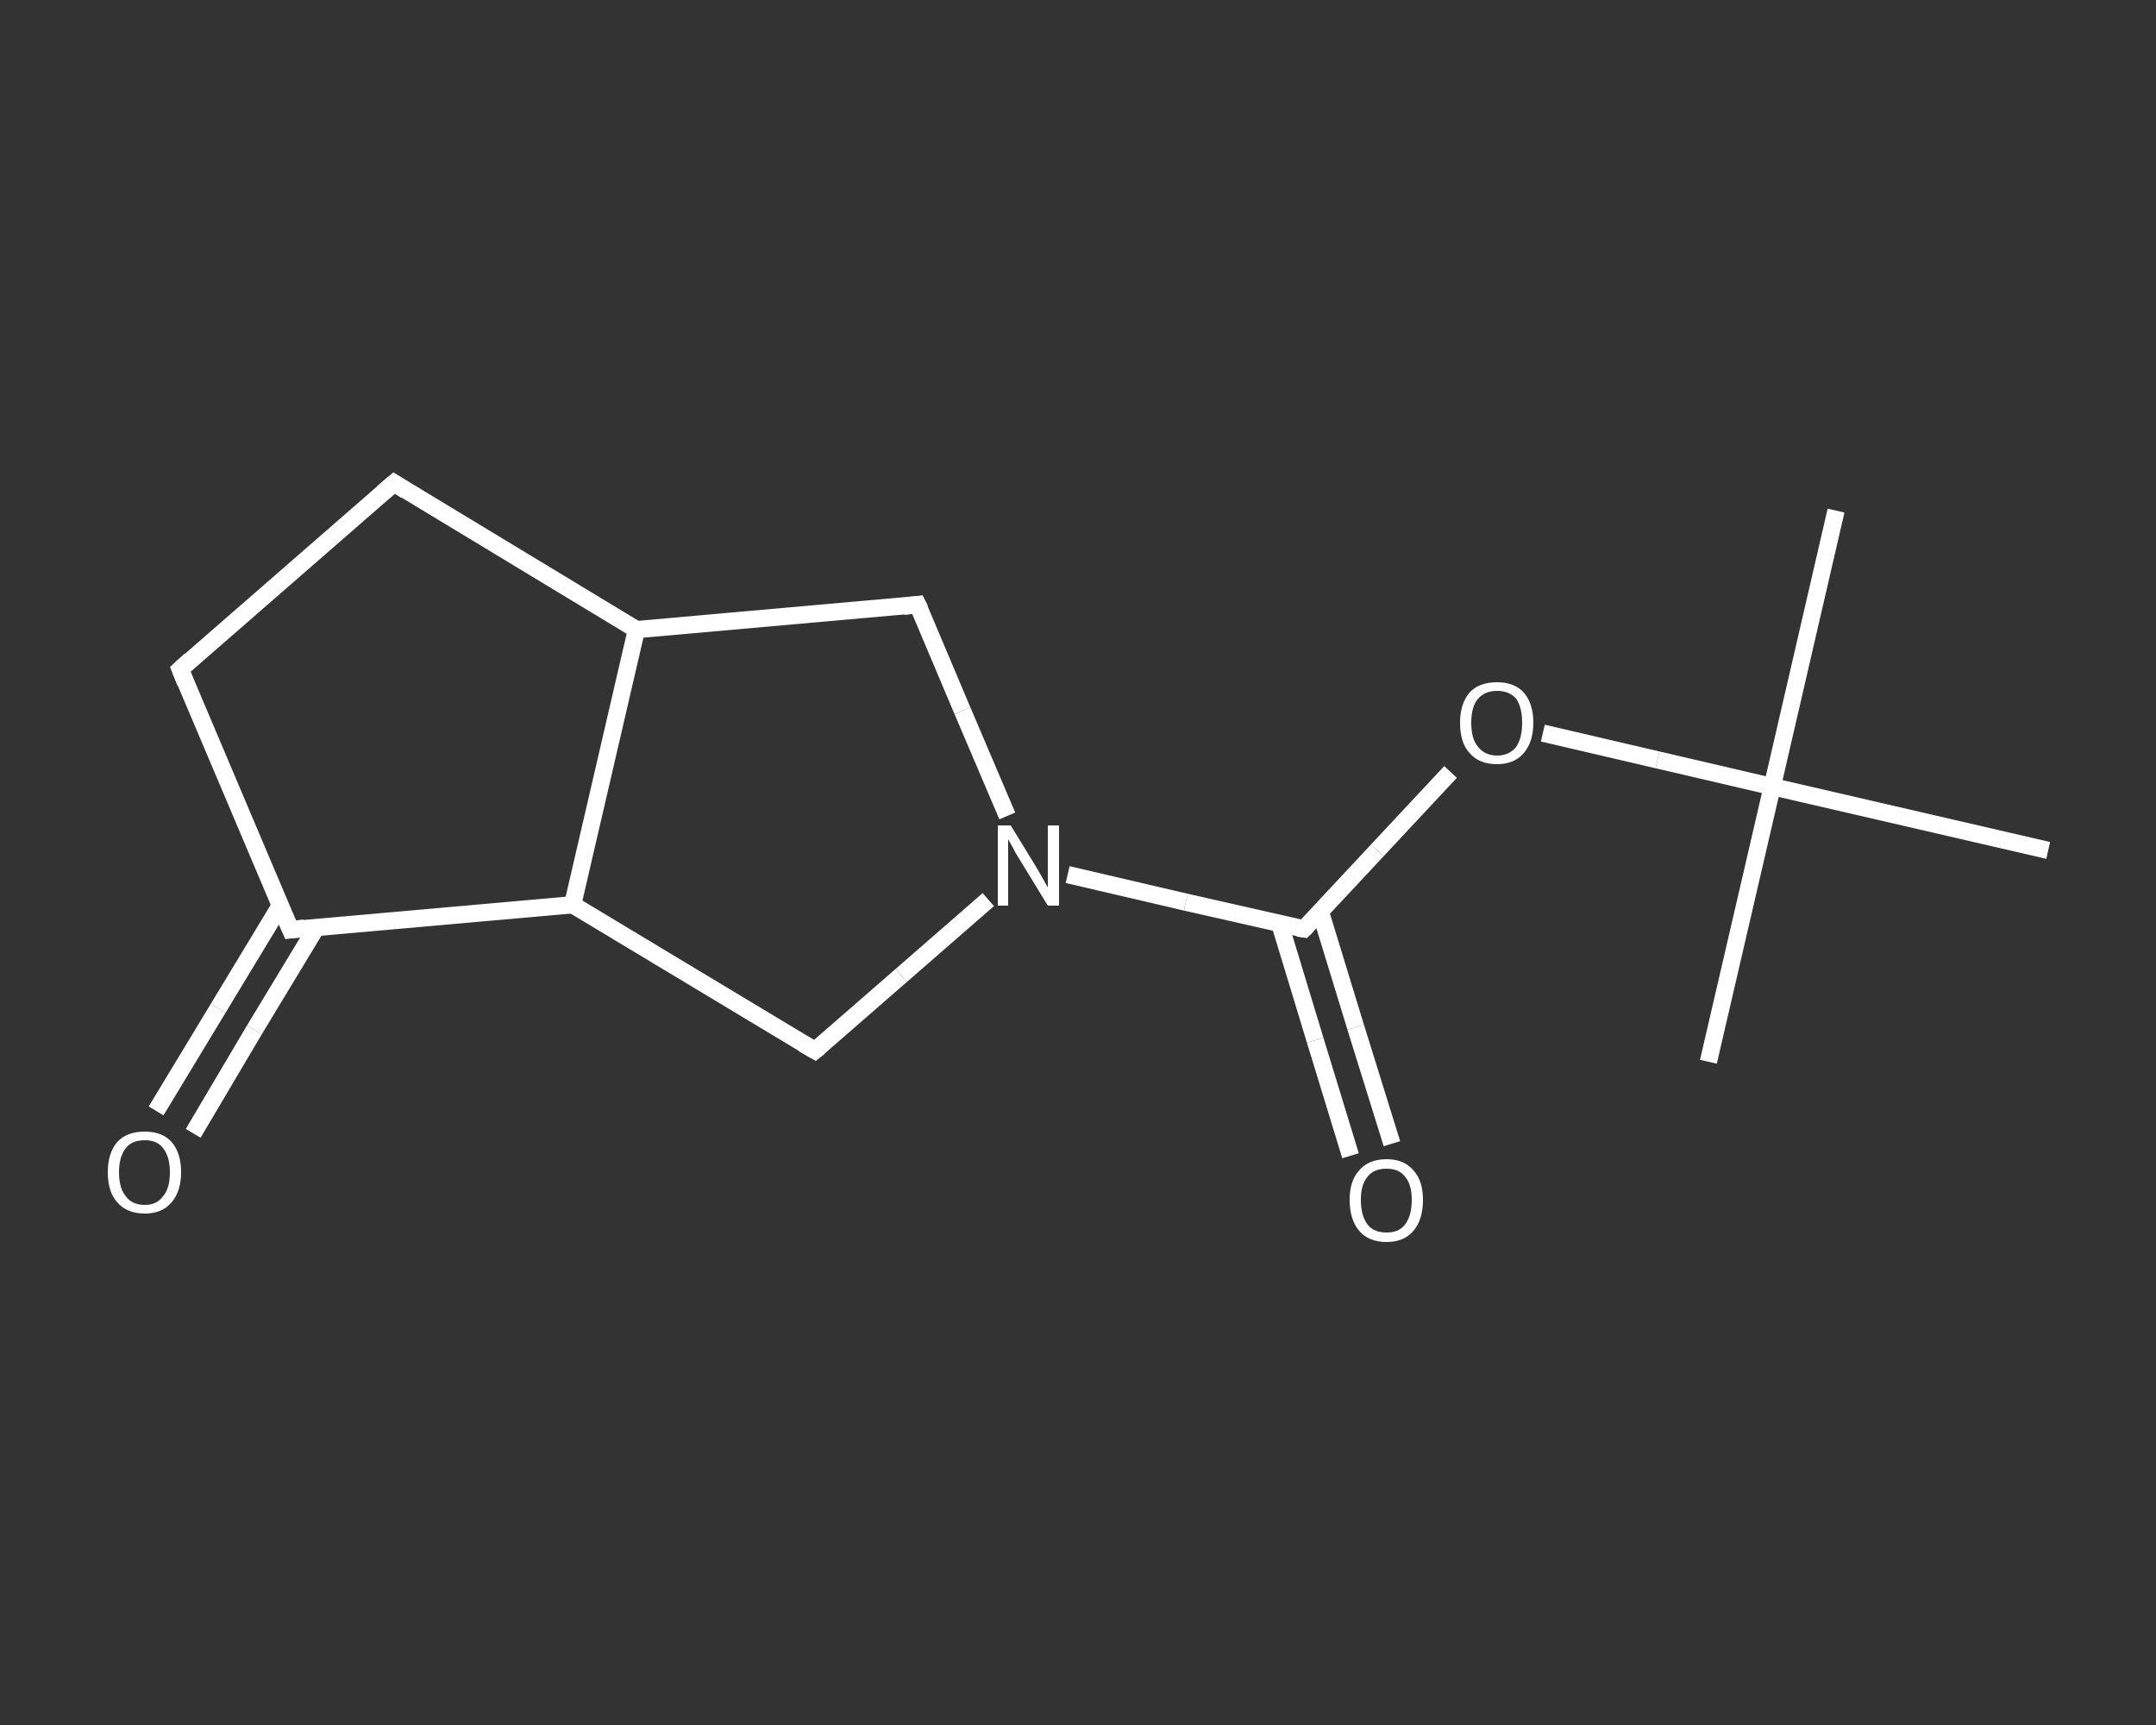 <?xml version='1.0' encoding='iso-8859-1'?>
<svg version='1.1' baseProfile='full'
              xmlns='http://www.w3.org/2000/svg'
                      xmlns:rdkit='http://www.rdkit.org/xml'
                      xmlns:xlink='http://www.w3.org/1999/xlink'
                  xml:space='preserve'
width='250px' height='200px' viewBox='0 0 250 200'>
<rect x="0" y="0" width="250" height="200" fill="#333333" stroke="none"/>
<!-- END OF HEADER -->
<rect style='opacity:1.0;fill:transparent;stroke:none' width='250.0' height='200.0' x='0.0' y='0.0'> </rect>
<path class='bond-0 atom-0 atom-1' d='M 212.9,59.2 L 205.5,91.2' style='fill:none;fill-rule:evenodd;stroke:#FFFFFF;stroke-width:2.0px;stroke-linecap:butt;stroke-linejoin:miter;stroke-opacity:1' />
<path class='bond-1 atom-1 atom-2' d='M 205.5,91.2 L 198.1,123.1' style='fill:none;fill-rule:evenodd;stroke:#FFFFFF;stroke-width:2.0px;stroke-linecap:butt;stroke-linejoin:miter;stroke-opacity:1' />
<path class='bond-2 atom-1 atom-3' d='M 205.5,91.2 L 237.5,98.6' style='fill:none;fill-rule:evenodd;stroke:#FFFFFF;stroke-width:2.0px;stroke-linecap:butt;stroke-linejoin:miter;stroke-opacity:1' />
<path class='bond-3 atom-1 atom-4' d='M 205.5,91.2 L 192.2,88.1' style='fill:none;fill-rule:evenodd;stroke:#FFFFFF;stroke-width:2.0px;stroke-linecap:butt;stroke-linejoin:miter;stroke-opacity:1' />
<path class='bond-3 atom-1 atom-4' d='M 192.2,88.1 L 178.9,85.0' style='fill:none;fill-rule:evenodd;stroke:#FFFFFF;stroke-width:2.0px;stroke-linecap:butt;stroke-linejoin:miter;stroke-opacity:1' />
<path class='bond-4 atom-4 atom-5' d='M 168.2,89.5 L 159.7,98.6' style='fill:none;fill-rule:evenodd;stroke:#FFFFFF;stroke-width:2.0px;stroke-linecap:butt;stroke-linejoin:miter;stroke-opacity:1' />
<path class='bond-4 atom-4 atom-5' d='M 159.7,98.6 L 151.2,107.7' style='fill:none;fill-rule:evenodd;stroke:#FFFFFF;stroke-width:2.0px;stroke-linecap:butt;stroke-linejoin:miter;stroke-opacity:1' />
<path class='bond-5 atom-5 atom-6' d='M 148.4,107.1 L 152.5,120.6' style='fill:none;fill-rule:evenodd;stroke:#FFFFFF;stroke-width:2.0px;stroke-linecap:butt;stroke-linejoin:miter;stroke-opacity:1' />
<path class='bond-5 atom-5 atom-6' d='M 152.5,120.6 L 156.6,134.0' style='fill:none;fill-rule:evenodd;stroke:#FFFFFF;stroke-width:2.0px;stroke-linecap:butt;stroke-linejoin:miter;stroke-opacity:1' />
<path class='bond-5 atom-5 atom-6' d='M 153.1,105.7 L 157.2,119.1' style='fill:none;fill-rule:evenodd;stroke:#FFFFFF;stroke-width:2.0px;stroke-linecap:butt;stroke-linejoin:miter;stroke-opacity:1' />
<path class='bond-5 atom-5 atom-6' d='M 157.2,119.1 L 161.4,132.6' style='fill:none;fill-rule:evenodd;stroke:#FFFFFF;stroke-width:2.0px;stroke-linecap:butt;stroke-linejoin:miter;stroke-opacity:1' />
<path class='bond-6 atom-5 atom-7' d='M 151.2,107.7 L 137.5,104.6' style='fill:none;fill-rule:evenodd;stroke:#FFFFFF;stroke-width:2.0px;stroke-linecap:butt;stroke-linejoin:miter;stroke-opacity:1' />
<path class='bond-6 atom-5 atom-7' d='M 137.5,104.6 L 123.8,101.4' style='fill:none;fill-rule:evenodd;stroke:#FFFFFF;stroke-width:2.0px;stroke-linecap:butt;stroke-linejoin:miter;stroke-opacity:1' />
<path class='bond-7 atom-7 atom-8' d='M 116.8,94.6 L 111.6,82.4' style='fill:none;fill-rule:evenodd;stroke:#FFFFFF;stroke-width:2.0px;stroke-linecap:butt;stroke-linejoin:miter;stroke-opacity:1' />
<path class='bond-7 atom-7 atom-8' d='M 111.6,82.4 L 106.4,70.1' style='fill:none;fill-rule:evenodd;stroke:#FFFFFF;stroke-width:2.0px;stroke-linecap:butt;stroke-linejoin:miter;stroke-opacity:1' />
<path class='bond-8 atom-8 atom-9' d='M 106.4,70.1 L 73.8,73.0' style='fill:none;fill-rule:evenodd;stroke:#FFFFFF;stroke-width:2.0px;stroke-linecap:butt;stroke-linejoin:miter;stroke-opacity:1' />
<path class='bond-9 atom-9 atom-10' d='M 73.8,73.0 L 45.7,56.0' style='fill:none;fill-rule:evenodd;stroke:#FFFFFF;stroke-width:2.0px;stroke-linecap:butt;stroke-linejoin:miter;stroke-opacity:1' />
<path class='bond-10 atom-10 atom-11' d='M 45.7,56.0 L 20.9,77.6' style='fill:none;fill-rule:evenodd;stroke:#FFFFFF;stroke-width:2.0px;stroke-linecap:butt;stroke-linejoin:miter;stroke-opacity:1' />
<path class='bond-11 atom-11 atom-12' d='M 20.9,77.6 L 33.7,107.8' style='fill:none;fill-rule:evenodd;stroke:#FFFFFF;stroke-width:2.0px;stroke-linecap:butt;stroke-linejoin:miter;stroke-opacity:1' />
<path class='bond-12 atom-12 atom-13' d='M 32.5,105.0 L 25.3,116.9' style='fill:none;fill-rule:evenodd;stroke:#FFFFFF;stroke-width:2.0px;stroke-linecap:butt;stroke-linejoin:miter;stroke-opacity:1' />
<path class='bond-12 atom-12 atom-13' d='M 25.3,116.9 L 18.1,128.8' style='fill:none;fill-rule:evenodd;stroke:#FFFFFF;stroke-width:2.0px;stroke-linecap:butt;stroke-linejoin:miter;stroke-opacity:1' />
<path class='bond-12 atom-12 atom-13' d='M 36.7,107.5 L 29.5,119.4' style='fill:none;fill-rule:evenodd;stroke:#FFFFFF;stroke-width:2.0px;stroke-linecap:butt;stroke-linejoin:miter;stroke-opacity:1' />
<path class='bond-12 atom-12 atom-13' d='M 29.5,119.4 L 22.4,131.4' style='fill:none;fill-rule:evenodd;stroke:#FFFFFF;stroke-width:2.0px;stroke-linecap:butt;stroke-linejoin:miter;stroke-opacity:1' />
<path class='bond-13 atom-12 atom-14' d='M 33.7,107.8 L 66.4,104.9' style='fill:none;fill-rule:evenodd;stroke:#FFFFFF;stroke-width:2.0px;stroke-linecap:butt;stroke-linejoin:miter;stroke-opacity:1' />
<path class='bond-14 atom-14 atom-15' d='M 66.4,104.9 L 94.5,121.8' style='fill:none;fill-rule:evenodd;stroke:#FFFFFF;stroke-width:2.0px;stroke-linecap:butt;stroke-linejoin:miter;stroke-opacity:1' />
<path class='bond-15 atom-15 atom-7' d='M 94.5,121.8 L 104.5,113.1' style='fill:none;fill-rule:evenodd;stroke:#FFFFFF;stroke-width:2.0px;stroke-linecap:butt;stroke-linejoin:miter;stroke-opacity:1' />
<path class='bond-15 atom-15 atom-7' d='M 104.5,113.1 L 114.6,104.3' style='fill:none;fill-rule:evenodd;stroke:#FFFFFF;stroke-width:2.0px;stroke-linecap:butt;stroke-linejoin:miter;stroke-opacity:1' />
<path class='bond-16 atom-14 atom-9' d='M 66.4,104.9 L 73.8,73.0' style='fill:none;fill-rule:evenodd;stroke:#FFFFFF;stroke-width:2.0px;stroke-linecap:butt;stroke-linejoin:miter;stroke-opacity:1' />
<path d='M 151.6,107.3 L 151.2,107.7 L 150.5,107.6' style='fill:none;stroke:#FFFFFF;stroke-width:2.0px;stroke-linecap:butt;stroke-linejoin:miter;stroke-opacity:1;' />
<path d='M 106.7,70.7 L 106.4,70.1 L 104.8,70.3' style='fill:none;stroke:#FFFFFF;stroke-width:2.0px;stroke-linecap:butt;stroke-linejoin:miter;stroke-opacity:1;' />
<path d='M 47.1,56.9 L 45.7,56.0 L 44.4,57.1' style='fill:none;stroke:#FFFFFF;stroke-width:2.0px;stroke-linecap:butt;stroke-linejoin:miter;stroke-opacity:1;' />
<path d='M 22.1,76.5 L 20.9,77.6 L 21.5,79.1' style='fill:none;stroke:#FFFFFF;stroke-width:2.0px;stroke-linecap:butt;stroke-linejoin:miter;stroke-opacity:1;' />
<path d='M 33.0,106.2 L 33.7,107.8 L 35.3,107.6' style='fill:none;stroke:#FFFFFF;stroke-width:2.0px;stroke-linecap:butt;stroke-linejoin:miter;stroke-opacity:1;' />
<path d='M 93.1,121.0 L 94.5,121.8 L 95.0,121.4' style='fill:none;stroke:#FFFFFF;stroke-width:2.0px;stroke-linecap:butt;stroke-linejoin:miter;stroke-opacity:1;' />
<path class='atom-4' d='M 169.3 83.8
Q 169.3 81.6, 170.4 80.3
Q 171.5 79.1, 173.6 79.1
Q 175.6 79.1, 176.7 80.3
Q 177.8 81.6, 177.8 83.8
Q 177.8 86.0, 176.7 87.3
Q 175.6 88.6, 173.6 88.6
Q 171.5 88.6, 170.4 87.3
Q 169.3 86.1, 169.3 83.8
M 173.6 87.6
Q 175.0 87.6, 175.8 86.6
Q 176.5 85.6, 176.5 83.8
Q 176.5 82.0, 175.8 81.0
Q 175.0 80.1, 173.6 80.1
Q 172.2 80.1, 171.4 81.0
Q 170.6 81.9, 170.6 83.8
Q 170.6 85.7, 171.4 86.6
Q 172.2 87.6, 173.6 87.6
' fill='#FFFFFF'/>
<path class='atom-6' d='M 156.5 139.1
Q 156.5 136.9, 157.6 135.7
Q 158.7 134.4, 160.8 134.4
Q 162.8 134.4, 163.9 135.7
Q 165.0 136.9, 165.0 139.1
Q 165.0 141.4, 163.9 142.7
Q 162.8 144.0, 160.8 144.0
Q 158.7 144.0, 157.6 142.7
Q 156.5 141.4, 156.5 139.1
M 160.8 142.9
Q 162.2 142.9, 162.9 142.0
Q 163.7 141.0, 163.7 139.1
Q 163.7 137.3, 162.9 136.4
Q 162.2 135.5, 160.8 135.5
Q 159.3 135.5, 158.6 136.4
Q 157.8 137.3, 157.8 139.1
Q 157.8 141.0, 158.6 142.0
Q 159.3 142.9, 160.8 142.9
' fill='#FFFFFF'/>
<path class='atom-7' d='M 117.2 95.7
L 120.2 100.6
Q 120.5 101.1, 121.0 102.0
Q 121.5 102.9, 121.5 102.9
L 121.5 95.7
L 122.8 95.7
L 122.8 105.0
L 121.5 105.0
L 118.2 99.6
Q 117.8 99.0, 117.4 98.2
Q 117.0 97.5, 116.9 97.3
L 116.9 105.0
L 115.7 105.0
L 115.7 95.7
L 117.2 95.7
' fill='#FFFFFF'/>
<path class='atom-13' d='M 12.5 135.9
Q 12.5 133.7, 13.6 132.4
Q 14.7 131.2, 16.8 131.2
Q 18.8 131.2, 19.9 132.4
Q 21.0 133.7, 21.0 135.9
Q 21.0 138.1, 19.9 139.4
Q 18.8 140.7, 16.8 140.7
Q 14.7 140.7, 13.6 139.4
Q 12.5 138.2, 12.5 135.9
M 16.8 139.7
Q 18.2 139.7, 18.9 138.7
Q 19.7 137.8, 19.7 135.9
Q 19.7 134.1, 18.9 133.1
Q 18.2 132.2, 16.8 132.2
Q 15.3 132.2, 14.6 133.1
Q 13.8 134.1, 13.8 135.9
Q 13.8 137.8, 14.6 138.7
Q 15.3 139.7, 16.8 139.7
' fill='#FFFFFF'/>
</svg>
